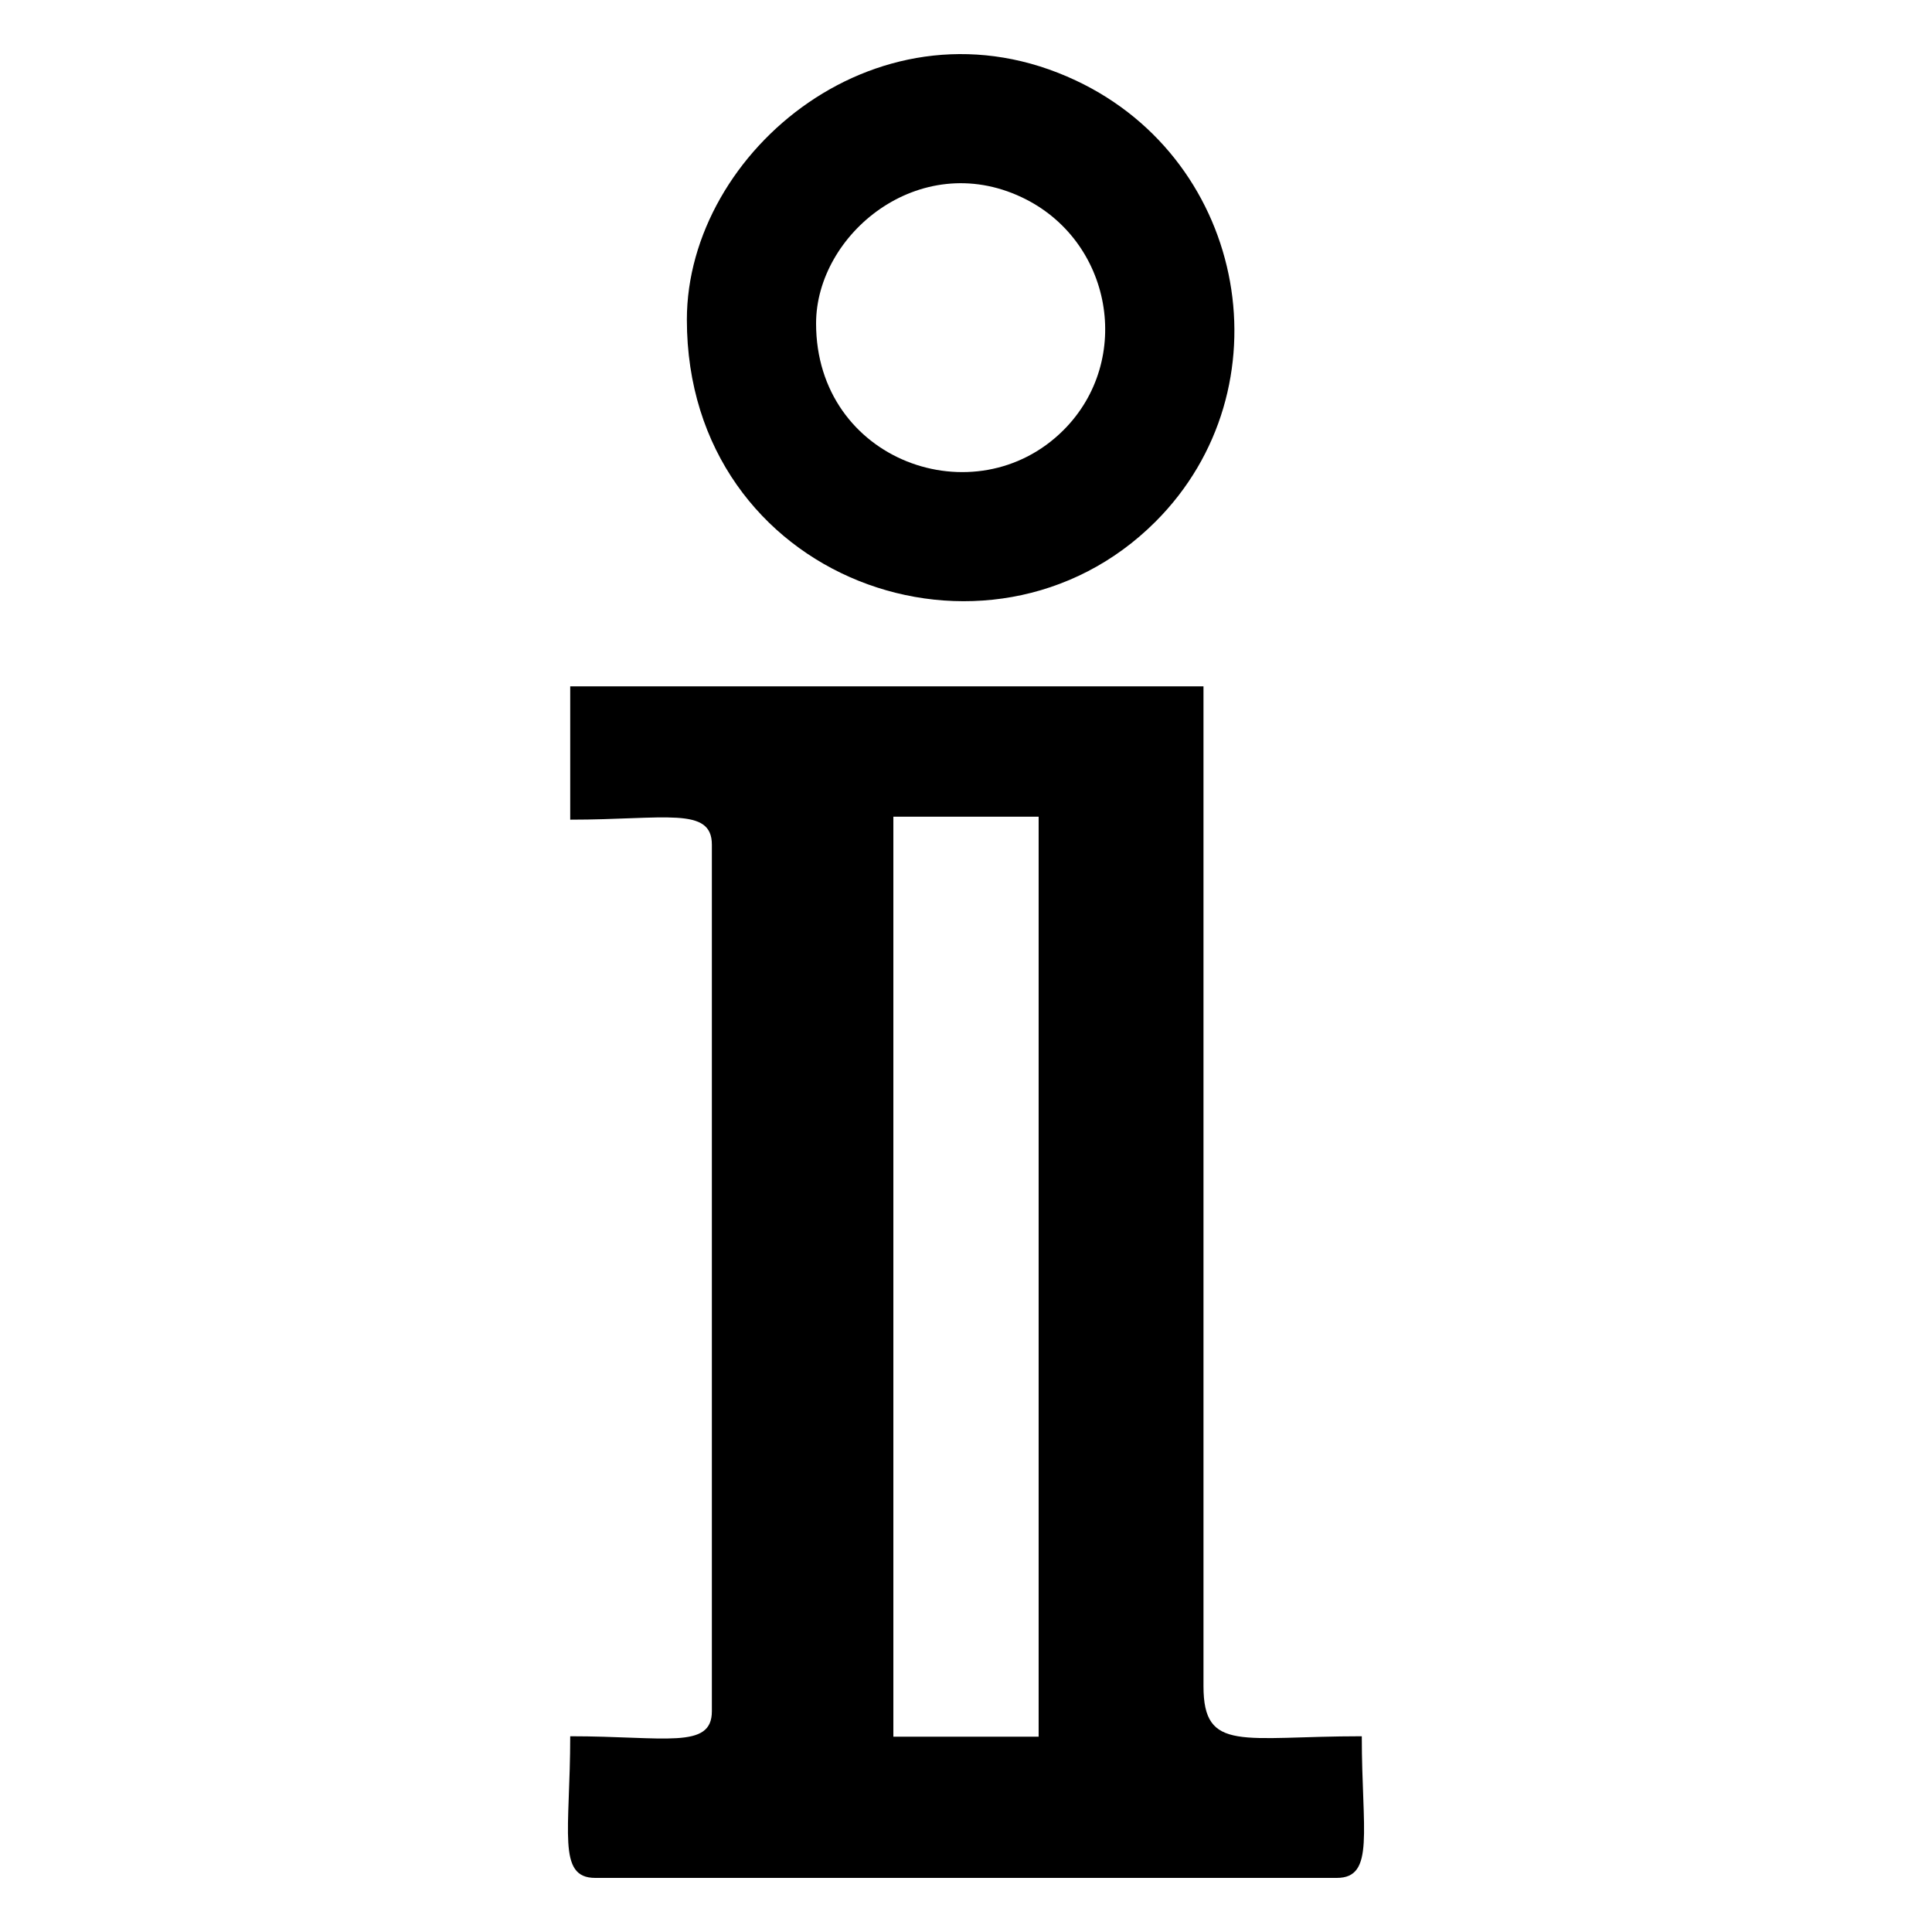 <?xml version="1.0" encoding="UTF-8"?>
<!DOCTYPE svg PUBLIC "-//W3C//DTD SVG 1.1//EN" "http://www.w3.org/Graphics/SVG/1.1/DTD/svg11.dtd">
<!-- Creator: AUSANGATE PERU (64-Bit) -->
<svg xmlns="http://www.w3.org/2000/svg" xml:space="preserve" version="1.1" style="shape-rendering:geometricPrecision; text-rendering:geometricPrecision; image-rendering:optimizeQuality; fill-rule:evenodd; clip-rule:evenodd" viewBox="0 0 500 500">
  <g id="_1726543619792">
   <path class="fil0" d="M147.57 212.13c24.54,0 36.66,-3.48 36.66,6.47l0 224.27c0,9.95 -12.12,6.47 -36.66,6.47 0,24.54 -3.48,36.66 6.47,36.66l191.92 0c9.95,0 6.47,-12.12 6.47,-36.66 -30.89,0 -40.97,4.32 -40.97,-12.94l0 -258.77 -163.89 0 0 34.5zm83.63 -0.77l37.6 0 0 238.09 -37.6 0 0 -238.09z"/>
   <path class="fil0" d="M177.76 82.74c0,67.54 78.26,95.29 121.28,52.27 34.35,-34.35 23.95,-93.2 -20.57,-114.16 -50.23,-23.66 -100.71,18.14 -100.71,61.89zm33.44 0.97c0,35.66 41.32,50.32 64.04,27.6 18.14,-18.14 12.64,-49.21 -10.86,-60.28 -26.53,-12.49 -53.18,9.58 -53.18,32.68z"/>
  </g>
</svg>
